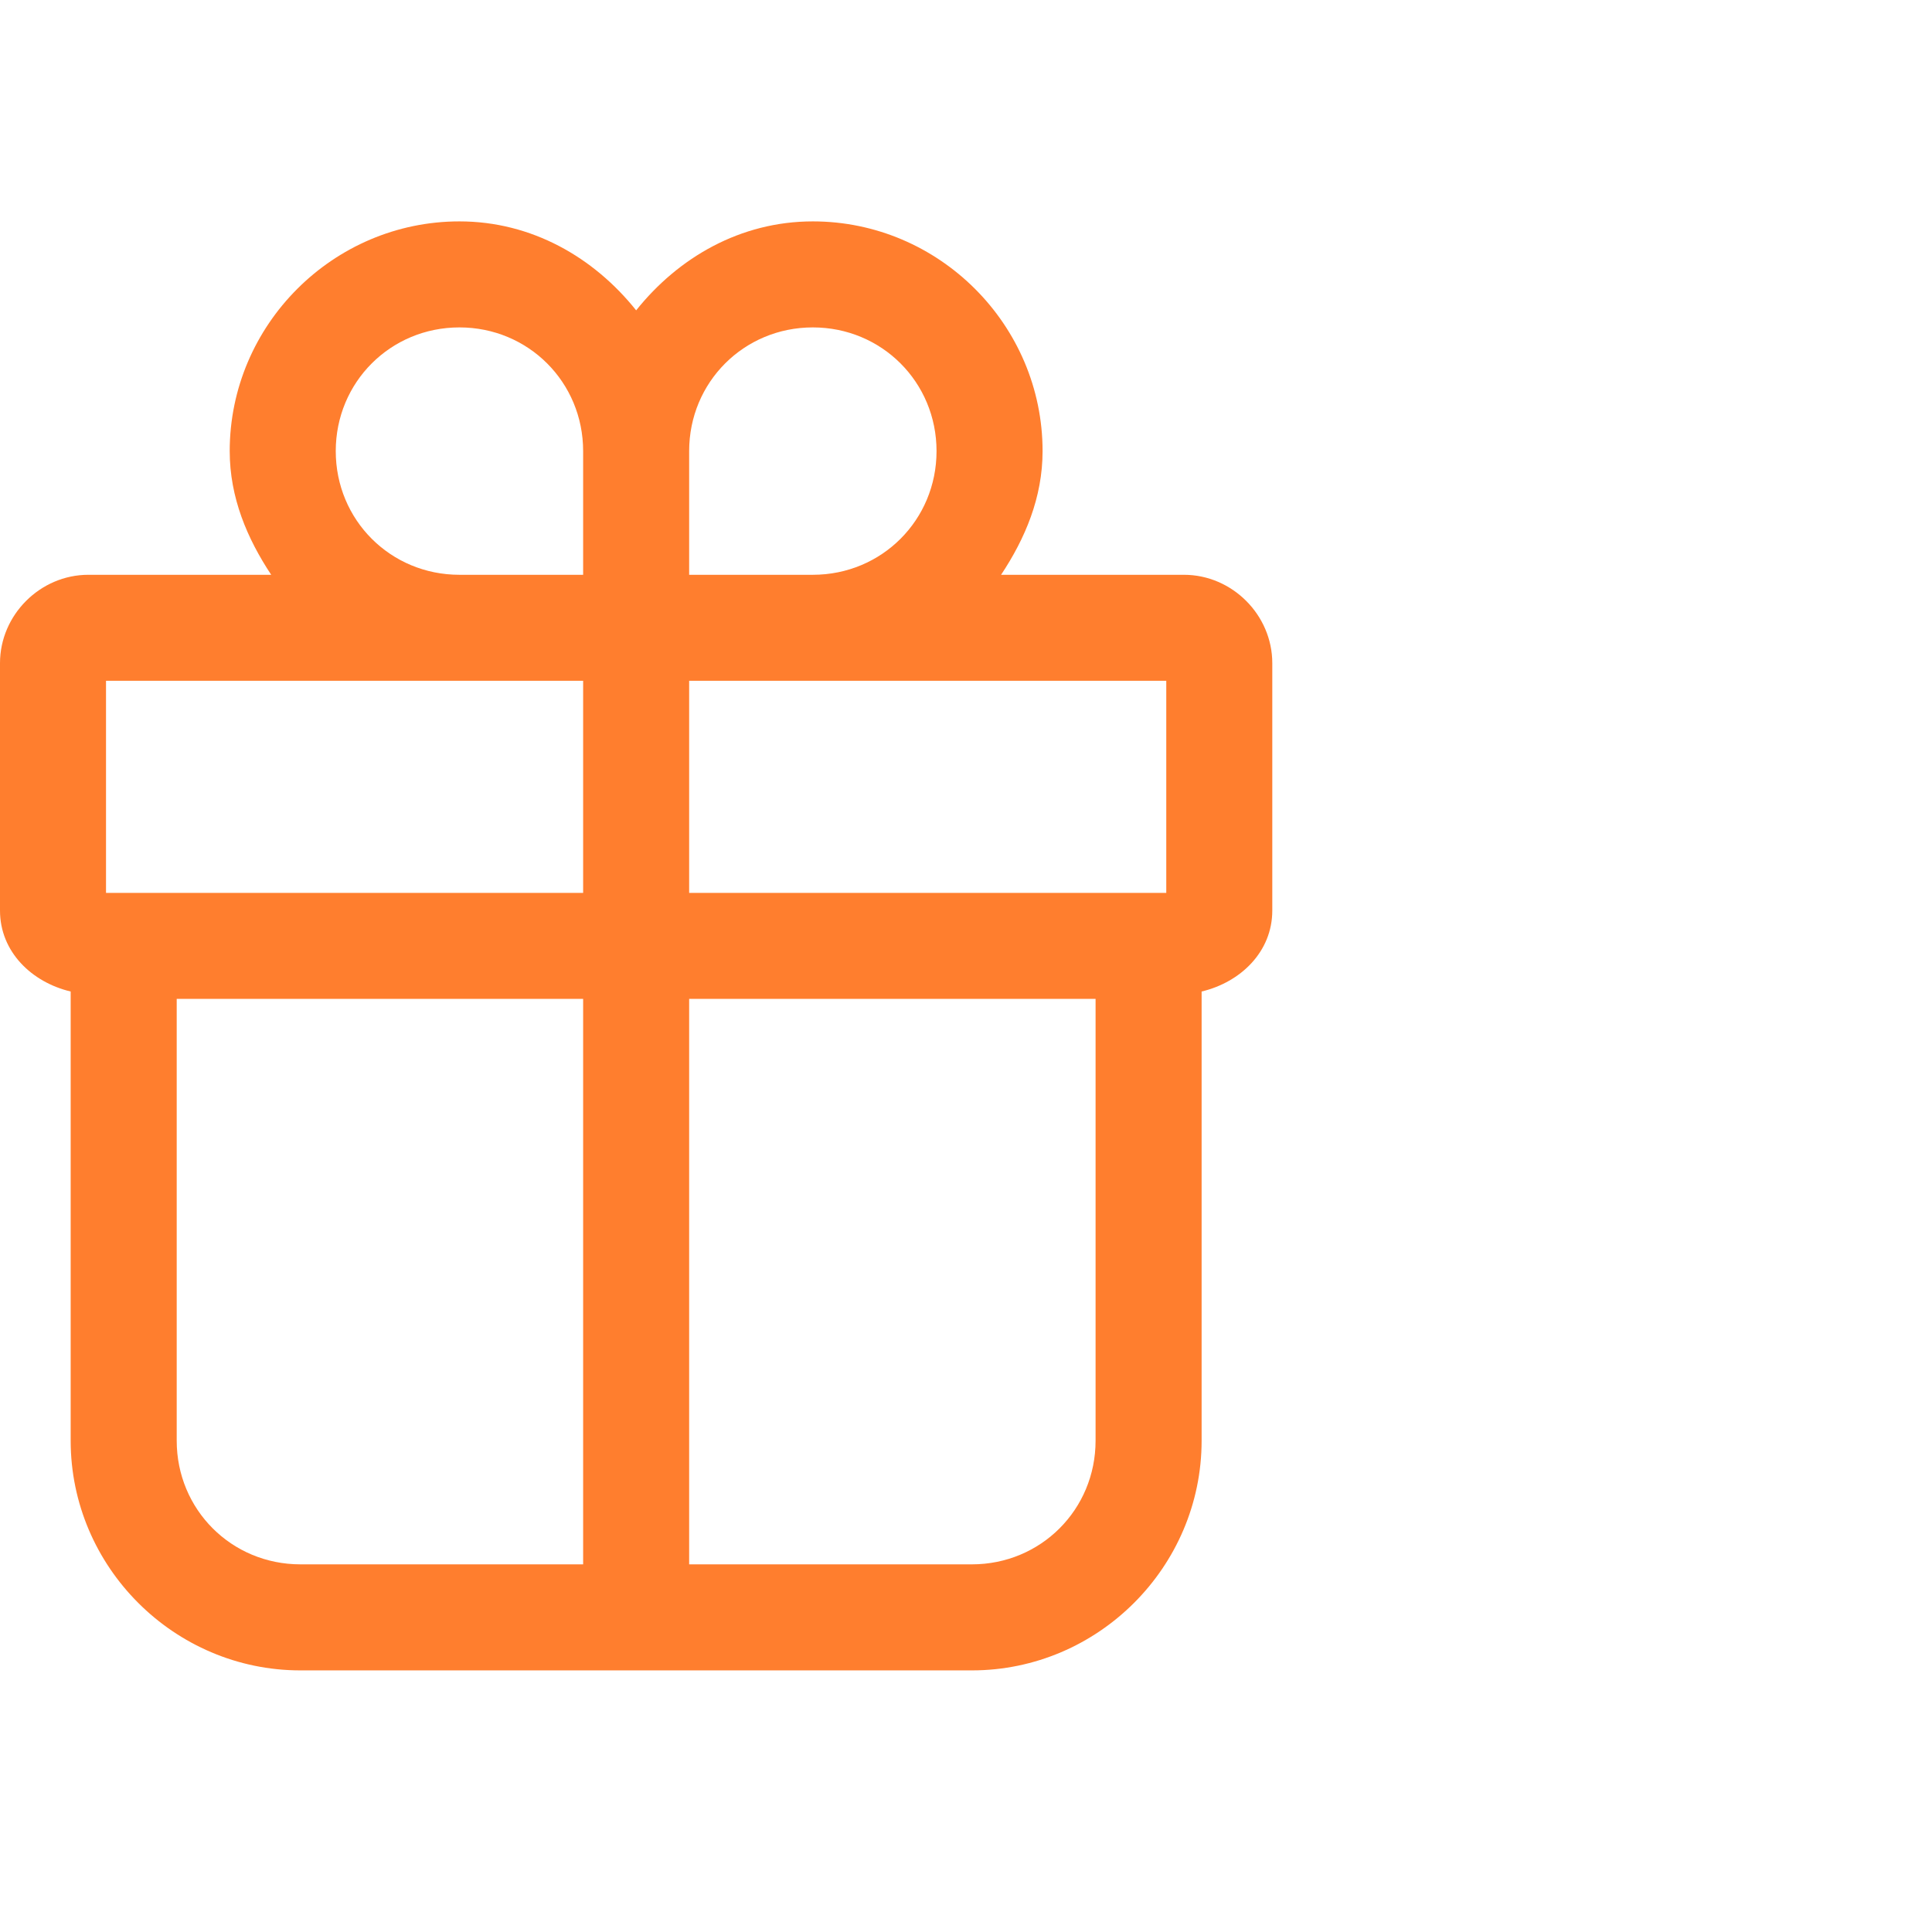 <?xml version="1.0" encoding="UTF-8"?> <svg xmlns="http://www.w3.org/2000/svg" viewBox="0 0 88.00 88.00" data-guides="{&quot;vertical&quot;:[],&quot;horizontal&quot;:[]}"><defs></defs><path fill="#ff7e2e" stroke="none" fill-opacity="1" stroke-width="1" stroke-opacity="1" id="tSvg7af41b9c57" title="Path 1" d="M20.927 10.084C15.177 10.084 10.463 14.797 10.463 20.547C10.463 22.664 11.259 24.529 12.353 26.181C9.577 26.181 6.801 26.181 4.024 26.181C1.829 26.181 -0 28.01 -0 30.206C-0 33.962 -0 37.718 -0 41.474C-0 43.358 1.45 44.742 3.219 45.162C3.219 51.981 3.219 58.801 3.219 65.62C3.219 71.37 7.933 76.084 13.683 76.084C23.878 76.084 34.073 76.084 44.268 76.084C50.018 76.084 54.732 71.37 54.732 65.62C54.732 58.801 54.732 51.981 54.732 45.162C56.501 44.742 57.951 43.358 57.951 41.474C57.951 37.718 57.951 33.962 57.951 30.206C57.951 28.01 56.122 26.181 53.927 26.181C51.151 26.181 48.374 26.181 45.598 26.181C46.693 24.529 47.488 22.664 47.488 20.547C47.488 14.797 42.774 10.084 37.024 10.084C33.727 10.084 30.898 11.729 28.976 14.136C27.053 11.729 24.224 10.084 20.927 10.084ZM20.927 14.913C24.066 14.913 26.561 17.408 26.561 20.547C26.561 22.425 26.561 24.303 26.561 26.181C24.683 26.181 22.805 26.181 20.927 26.181C17.788 26.181 15.293 23.686 15.293 20.547C15.293 17.408 17.788 14.913 20.927 14.913ZM37.024 14.913C40.163 14.913 42.658 17.408 42.658 20.547C42.658 23.686 40.163 26.181 37.024 26.181C35.146 26.181 33.268 26.181 31.39 26.181C31.39 24.303 31.39 22.425 31.39 20.547C31.39 17.408 33.885 14.913 37.024 14.913ZM4.829 31.01C10.195 31.01 15.561 31.01 20.927 31.01C22.805 31.01 24.683 31.01 26.561 31.01C26.561 34.23 26.561 37.449 26.561 40.669C19.317 40.669 12.073 40.669 4.829 40.669C4.829 37.449 4.829 34.23 4.829 31.01ZM31.39 31.01C33.268 31.01 35.146 31.01 37.024 31.01C42.39 31.01 47.756 31.01 53.122 31.01C53.122 34.23 53.122 37.449 53.122 40.669C45.878 40.669 38.634 40.669 31.39 40.669C31.39 37.449 31.39 34.23 31.39 31.01ZM8.049 45.498C14.219 45.498 20.39 45.498 26.561 45.498C26.561 54.084 26.561 62.669 26.561 71.254C22.268 71.254 17.976 71.254 13.683 71.254C10.544 71.254 8.049 68.759 8.049 65.62C8.049 58.913 8.049 52.206 8.049 45.498ZM31.39 45.498C37.561 45.498 43.732 45.498 49.902 45.498C49.902 52.206 49.902 58.913 49.902 65.62C49.902 68.759 47.407 71.254 44.268 71.254C39.976 71.254 35.683 71.254 31.39 71.254C31.39 62.669 31.39 54.084 31.39 45.498Z"></path></svg> 